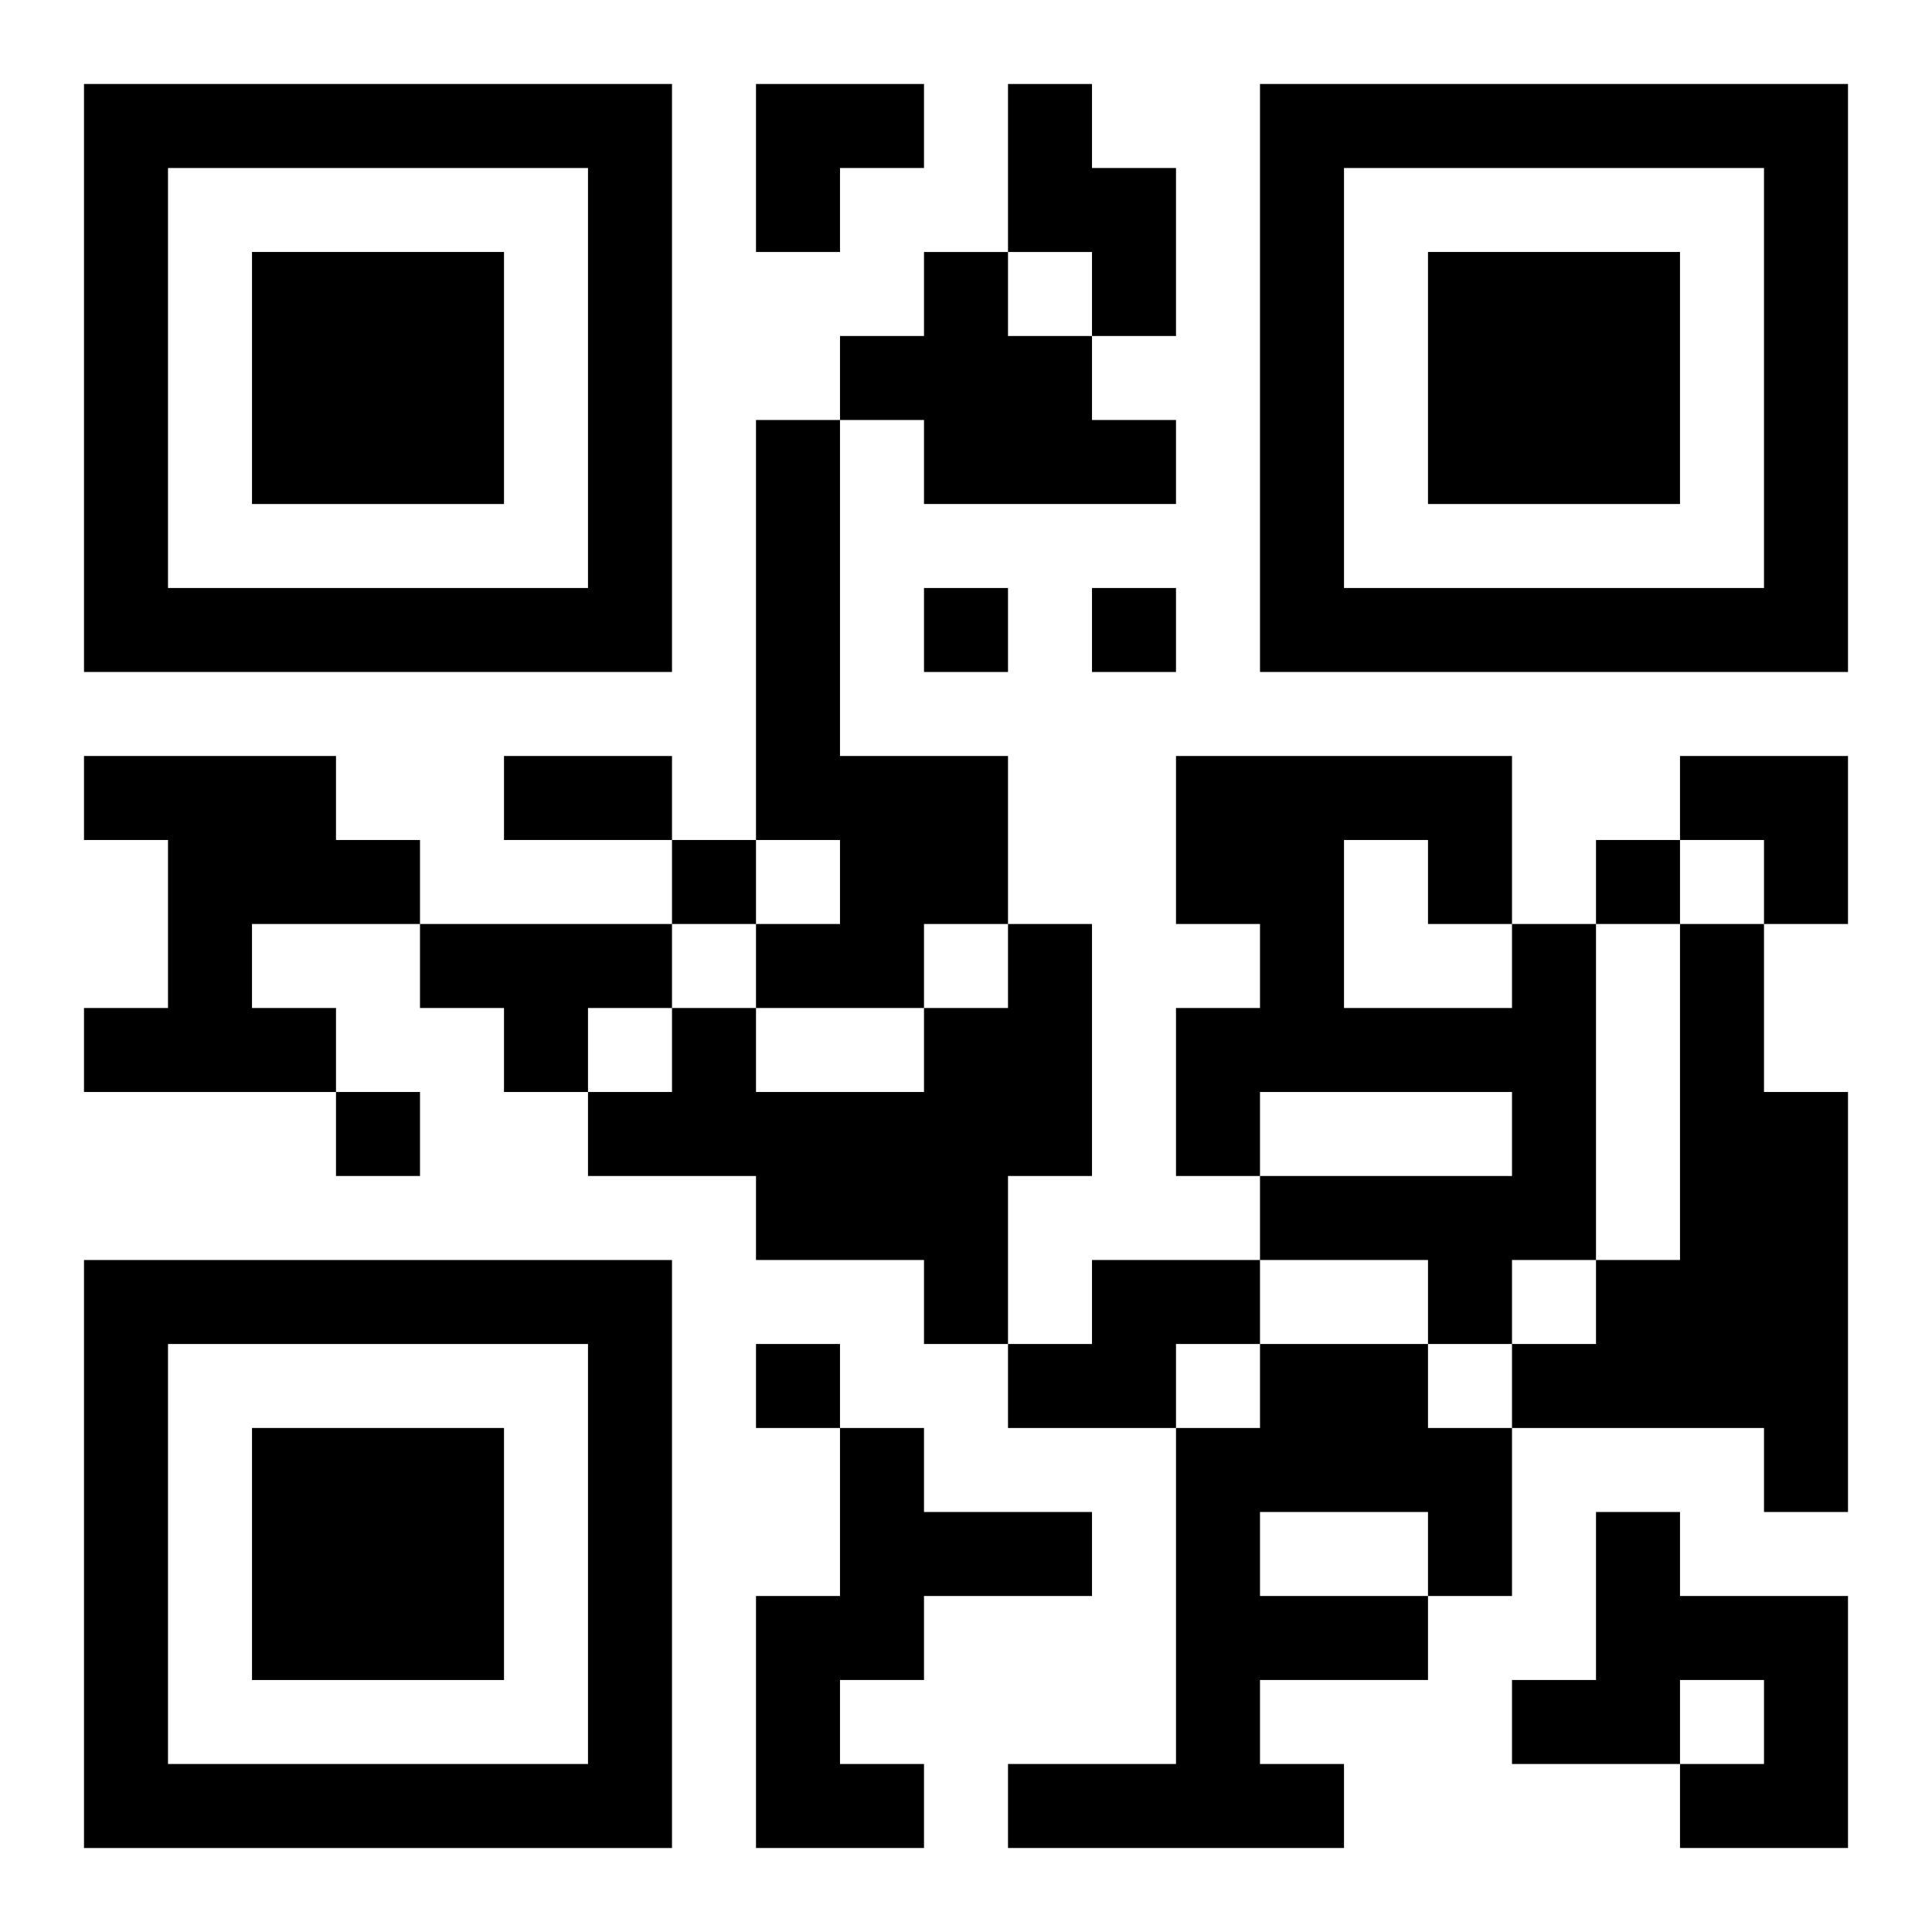 <?xml version="1.0" encoding="UTF-8"?>
<svg width="250" height="250" baseProfile="full" version="1.1" viewBox="-1 -1 23 23" xmlns="http://www.w3.org/2000/svg" xmlns:xlink="http://www.w3.org/1999/xlink"><symbol id="a"><path d="m0 7v7h7v-7h-7zm1 1h5v5h-5v-5zm1 1v3h3v-3h-3z"/></symbol><use y="-7" xlink:href="#a"/><use y="7" xlink:href="#a"/><use x="14" y="-7" xlink:href="#a"/><path d="m11 0h1v1h1v2h-1v-1h-1v-2m-1 2h1v1h1v1h1v1h-3v-1h-1v-1h1v-1m-2 2h1v4h2v2h-1v1h-2v-1h1v-1h-1v-5m-8 4h3v1h1v1h-2v1h1v1h-3v-1h1v-2h-1v-1m4 2h3v1h-1v1h-1v-1h-1v-1m7 0h1v3h-1v2h-1v-1h-2v-1h-2v-1h1v-1h1v1h2v-1h1v-1m6 0h1v4h-1v1h-1v-1h-2v-1h3v-1h-3v1h-1v-2h1v-1h-1v-2h4v2m-2-1v2h2v-1h-1v-1h-1m4 1h1v2h1v5h-1v-1h-3v-1h1v-1h1v-4m-7 4h2v1h-1v1h-2v-1h1v-1m2 1h2v1h1v2h-1v1h-2v1h1v1h-4v-1h2v-4h1v-1m0 2v1h2v-1h-2m-5-1h1v1h2v1h-2v1h-1v1h1v1h-2v-3h1v-2m9 1h1v1h2v3h-2v-1h1v-1h-1v1h-2v-1h1v-2m-8-11v1h1v-1h-1m2 0v1h1v-1h-1m-5 3v1h1v-1h-1m11 0v1h1v-1h-1m-15 3v1h1v-1h-1m5 3v1h1v-1h-1m-3-7h2v1h-2v-1m3-8h2v1h-1v1h-1zm11 8h2v2h-1v-1h-1z"/></svg>
